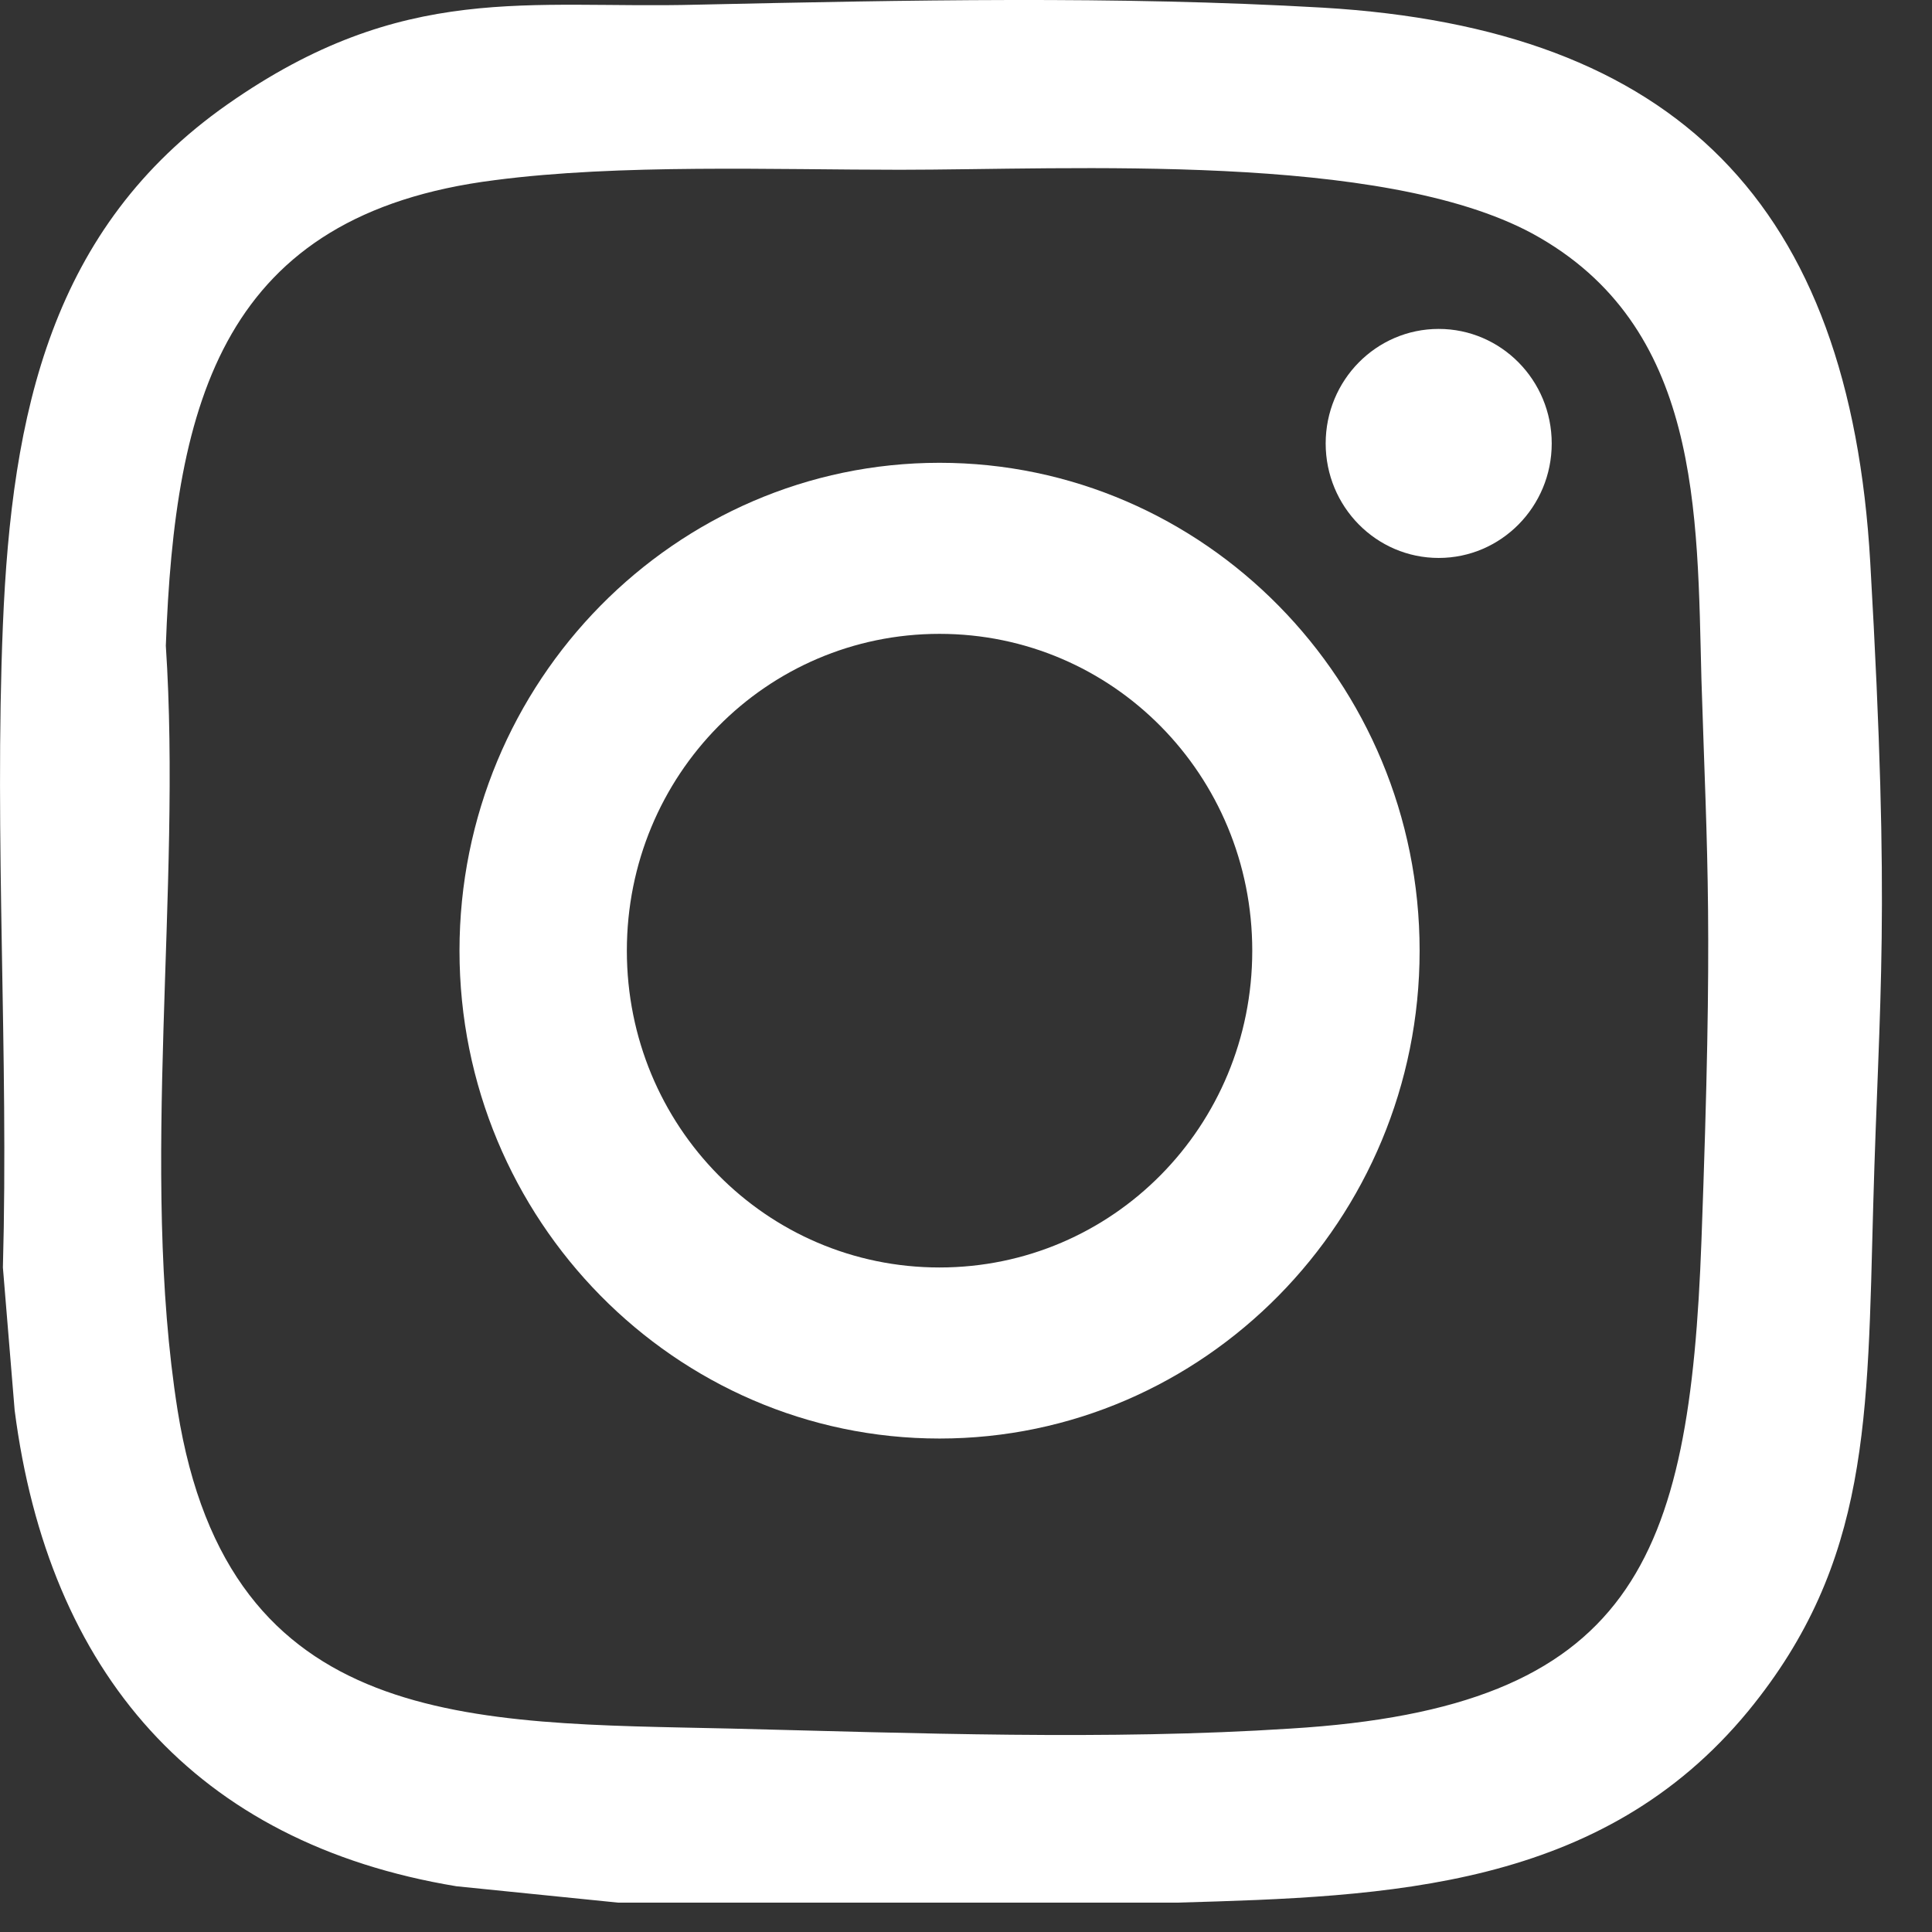<?xml version="1.0" encoding="UTF-8"?>
<svg xmlns="http://www.w3.org/2000/svg" width="24" height="24" viewBox="0 0 24 24" fill="none">
  <rect x="0" y="0" width="24" height="24" fill="#333333" stroke="none"/>
  <path d="M14.626 23.635H7.677L5.671 23.432C2.425 22.896 0.601 20.771 0.182 17.519L0.036 15.745C0.109 13.103 -0.073 10.405 0.036 7.763C0.145 5.121 0.638 2.83 2.826 1.296C5.015 -0.238 6.565 0.113 8.662 0.058C11.252 0.002 13.86 -0.053 16.431 0.095C20.826 0.354 22.978 2.534 23.233 6.987C23.489 11.44 23.343 12.327 23.27 14.969C23.197 17.611 23.233 19.404 21.72 21.252C19.896 23.469 17.252 23.561 14.626 23.635ZM11.197 2.109C9.61 2.109 7.696 2.035 6.145 2.238C2.771 2.663 2.17 4.973 2.06 8.022C2.261 11.052 1.732 14.526 2.206 17.519C2.844 21.51 5.854 21.399 9.082 21.473C11.343 21.529 13.768 21.621 16.03 21.473C20.297 21.215 20.99 19.385 21.136 15.413C21.282 11.44 21.209 10.756 21.136 8.447C21.081 6.359 21.136 4.049 19.039 2.903C17.16 1.887 13.312 2.109 11.161 2.109H11.197Z" fill="white"></path>
  <path d="M17.635 11.81C17.635 15.154 14.954 17.87 11.671 17.87C8.389 17.87 5.708 15.154 5.708 11.81C5.708 8.465 8.389 5.749 11.671 5.749C14.954 5.749 17.635 8.465 17.635 11.81ZM15.556 11.81C15.556 9.629 13.823 7.874 11.671 7.874C9.519 7.874 7.787 9.629 7.787 11.81C7.787 13.99 9.519 15.745 11.671 15.745C13.823 15.745 15.556 13.99 15.556 11.81Z" fill="white"></path>
  <path d="M17.872 6.931C18.647 6.931 19.276 6.294 19.276 5.509C19.276 4.723 18.647 4.086 17.872 4.086C17.096 4.086 16.468 4.723 16.468 5.509C16.468 6.294 17.096 6.931 17.872 6.931Z" fill="white"></path>
</svg>
